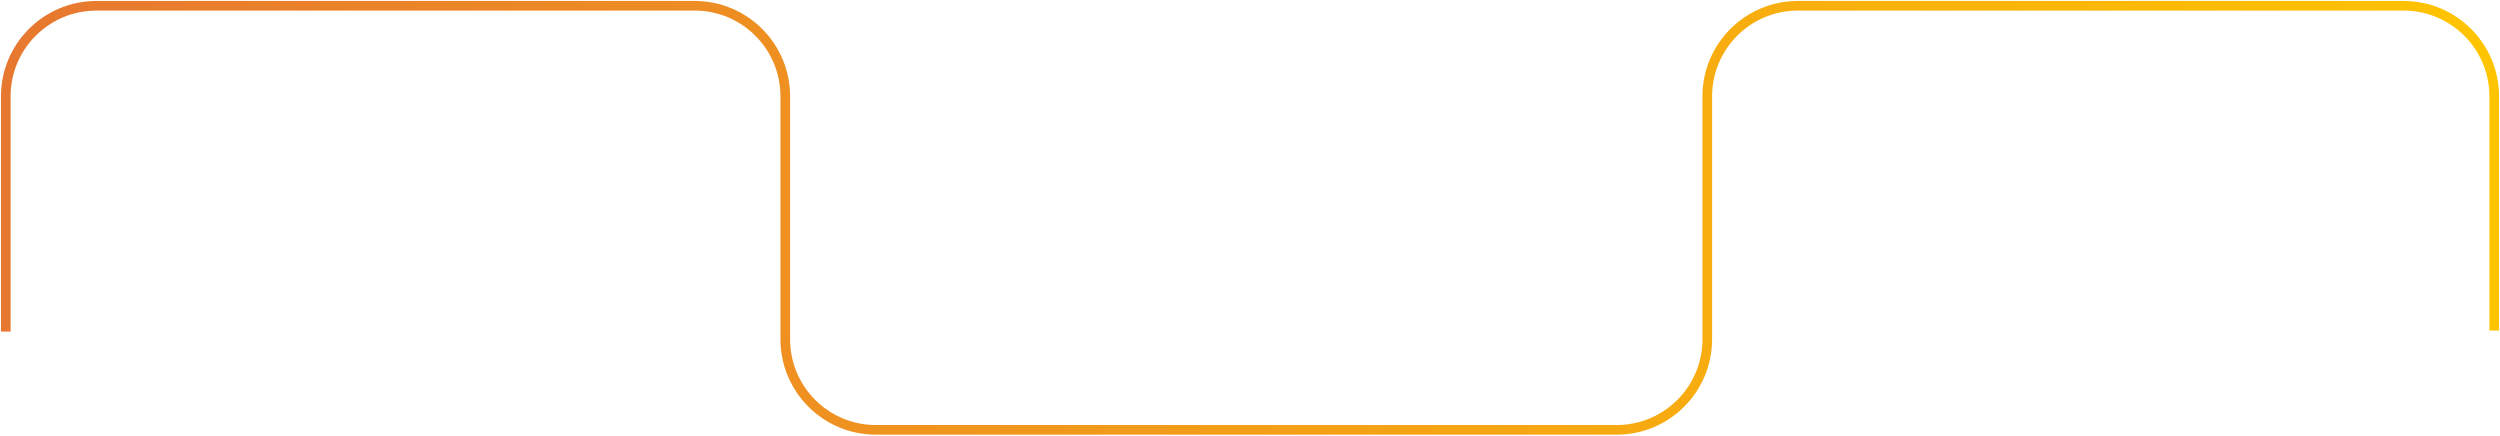 <svg width="1297" height="226" viewBox="0 0 1297 226" fill="none" xmlns="http://www.w3.org/2000/svg">
<path d="M3 172.024V50C3 24.043 24.043 3 50 3H360.403C386.36 3 407.403 24.043 407.403 50V176C407.403 201.957 428.446 223 454.403 223H838.735C864.692 223 885.735 201.957 885.735 176V50C885.735 24.043 906.778 3 932.735 3H1247C1272.96 3 1294 24.043 1294 50V171.488" stroke="url(#paint0_linear_565_608)" stroke-width="5"/>
<defs>
<linearGradient id="paint0_linear_565_608" x1="3" y1="113" x2="1294" y2="113" gradientUnits="userSpaceOnUse">
<stop stop-color="#E77830"/>
<stop offset="1" stop-color="#FFC400"/>
</linearGradient>
</defs>
</svg>

